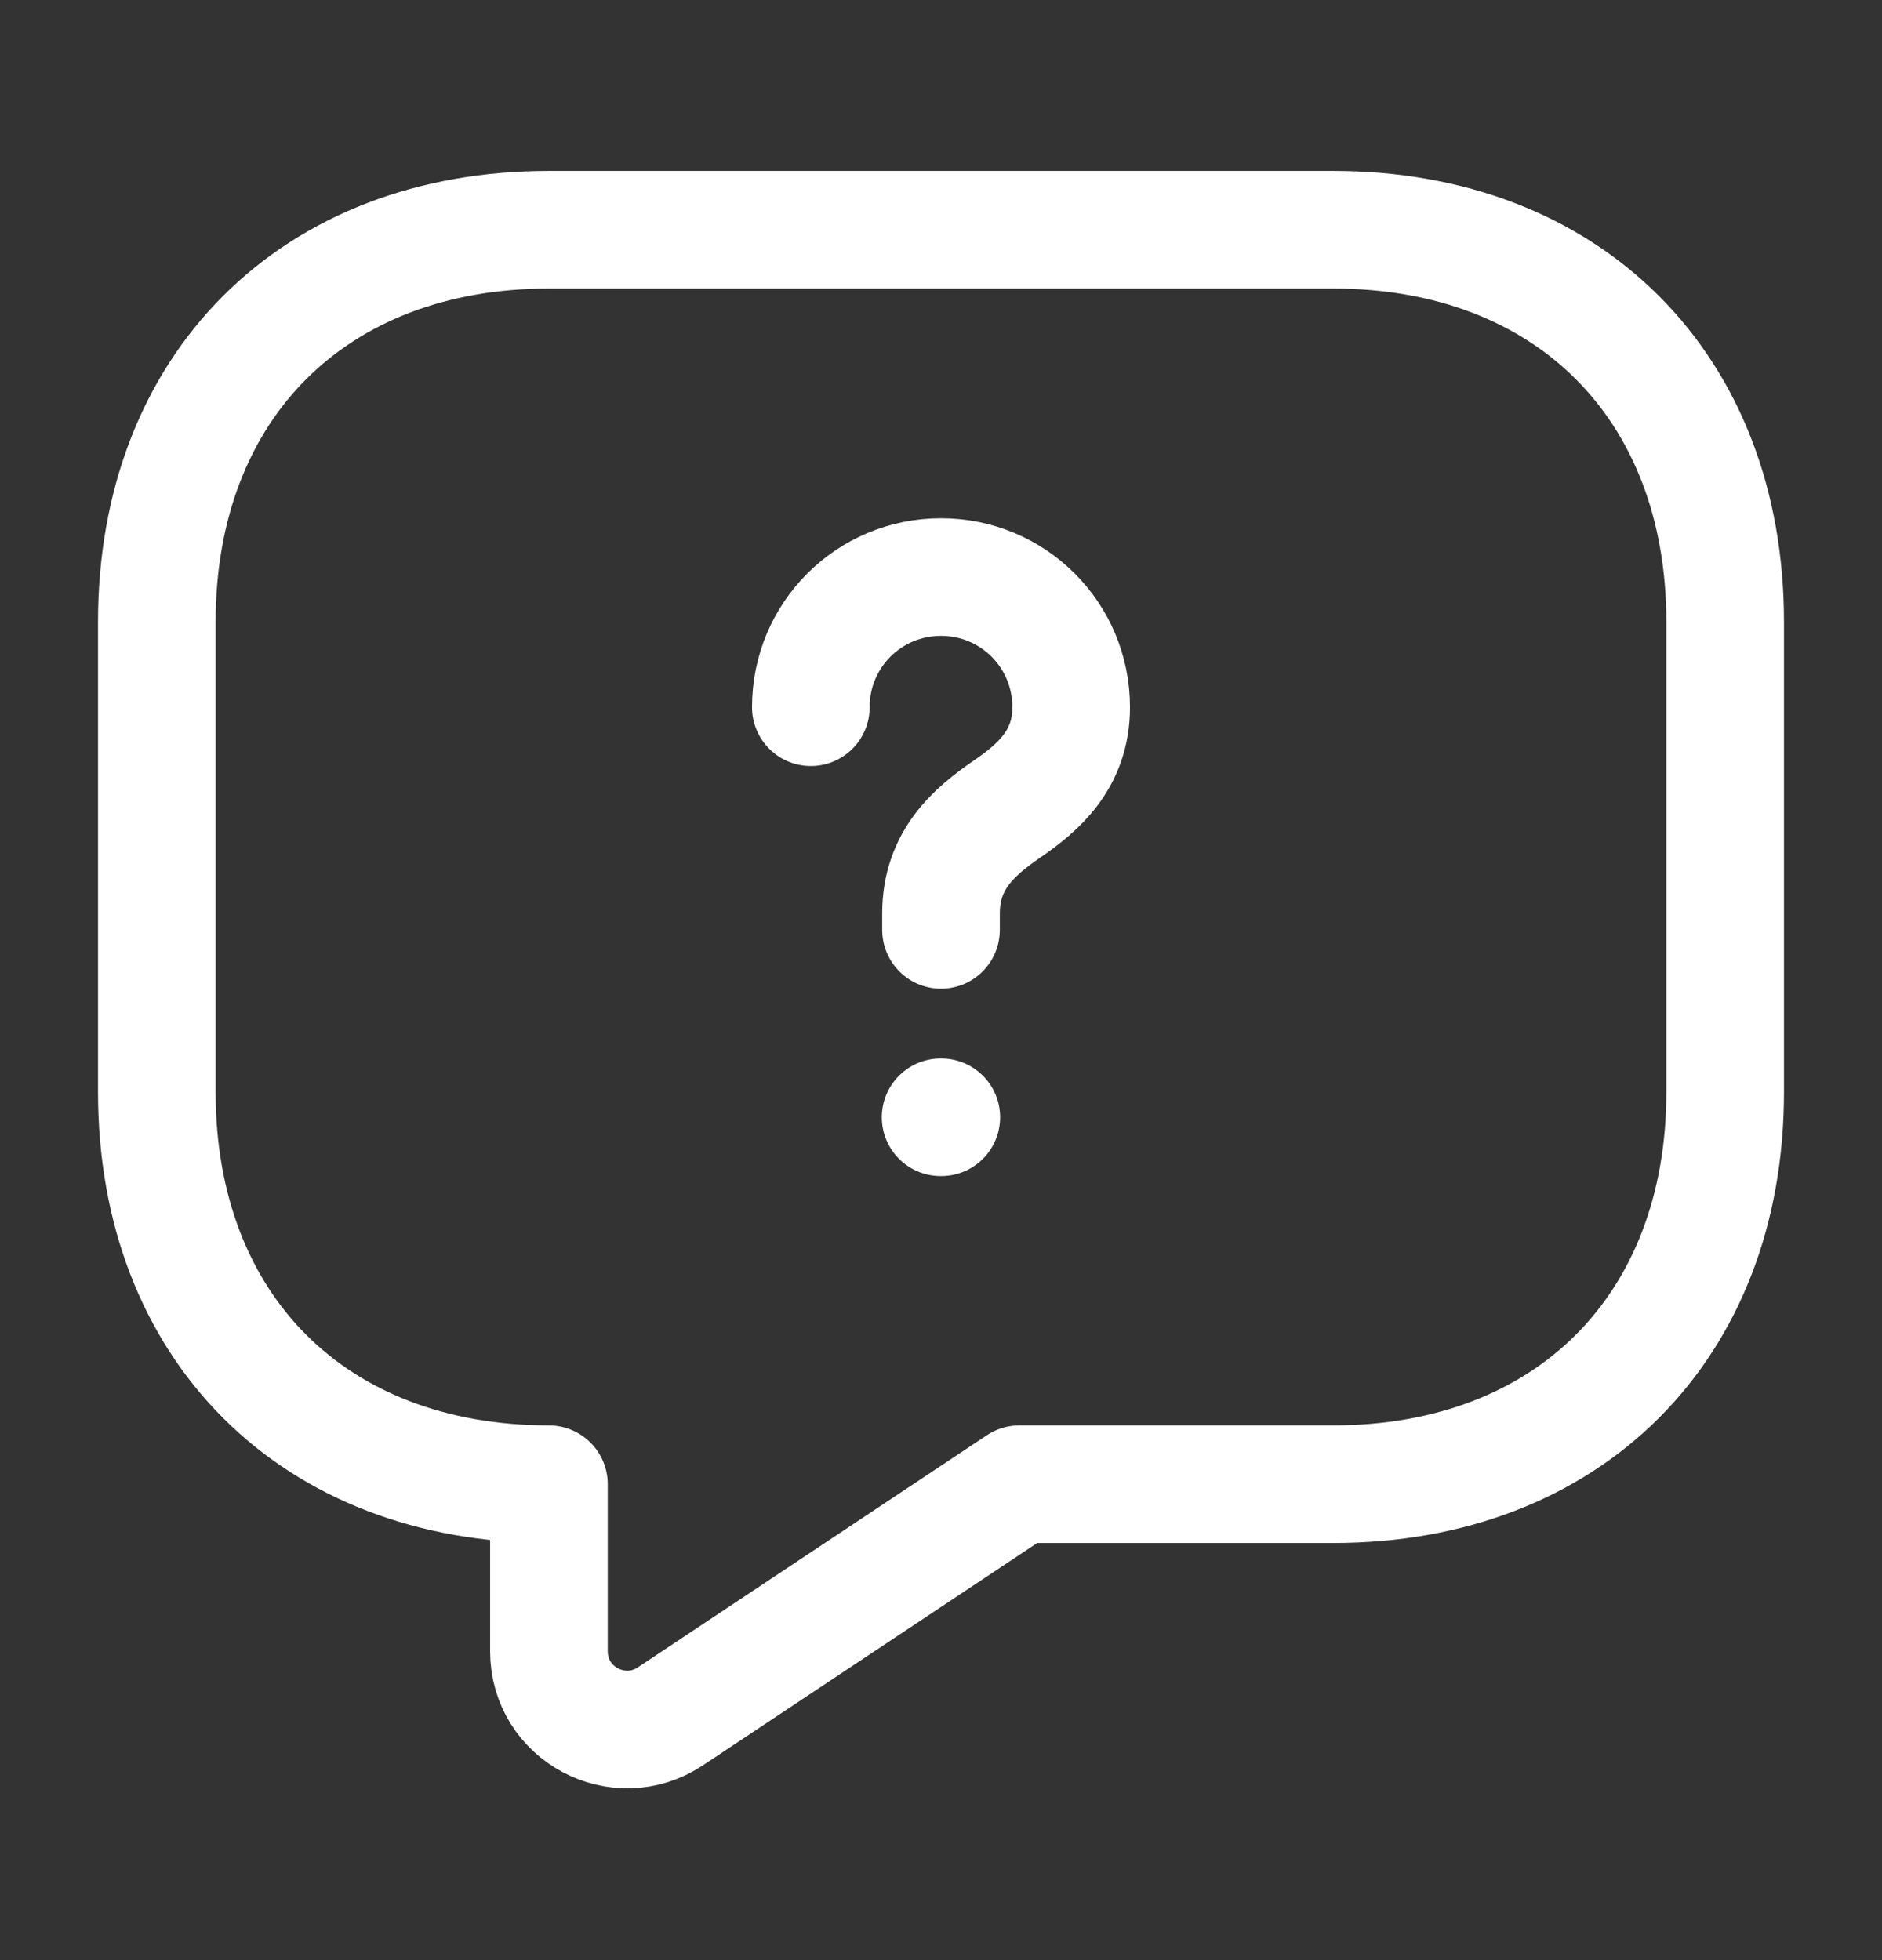 <svg width="24" height="25" viewBox="0 0 24 25" fill="none" xmlns="http://www.w3.org/2000/svg">
<rect x="0" y="0" width="24" height="25" fill="#333333" stroke="none"/>
<path d="M17 18.93H13L8.55 21.89C7.89 22.33 7 21.86 7 21.06V18.93C4 18.93 2 16.93 2 13.93V7.93C2 4.93 4 2.93 7 2.93H17C20 2.93 22 4.93 22 7.93V13.93C22 16.93 20 18.93 17 18.93Z" stroke="white" stroke-width="1.5" stroke-miterlimit="10" stroke-linecap="round" stroke-linejoin="round"/>
<path d="M12 11.86V11.65C12 10.97 12.42 10.61 12.84 10.32C13.25 10.04 13.66 9.68 13.66 9.02C13.66 8.1 12.92 7.36 12 7.36C11.08 7.36 10.34 8.1 10.34 9.02" stroke="white" stroke-width="1.5" stroke-linecap="round" stroke-linejoin="round"/>
<path d="M11.995 14.25H12.004" stroke="white" stroke-width="1.5" stroke-linecap="round" stroke-linejoin="round"/>
</svg>
